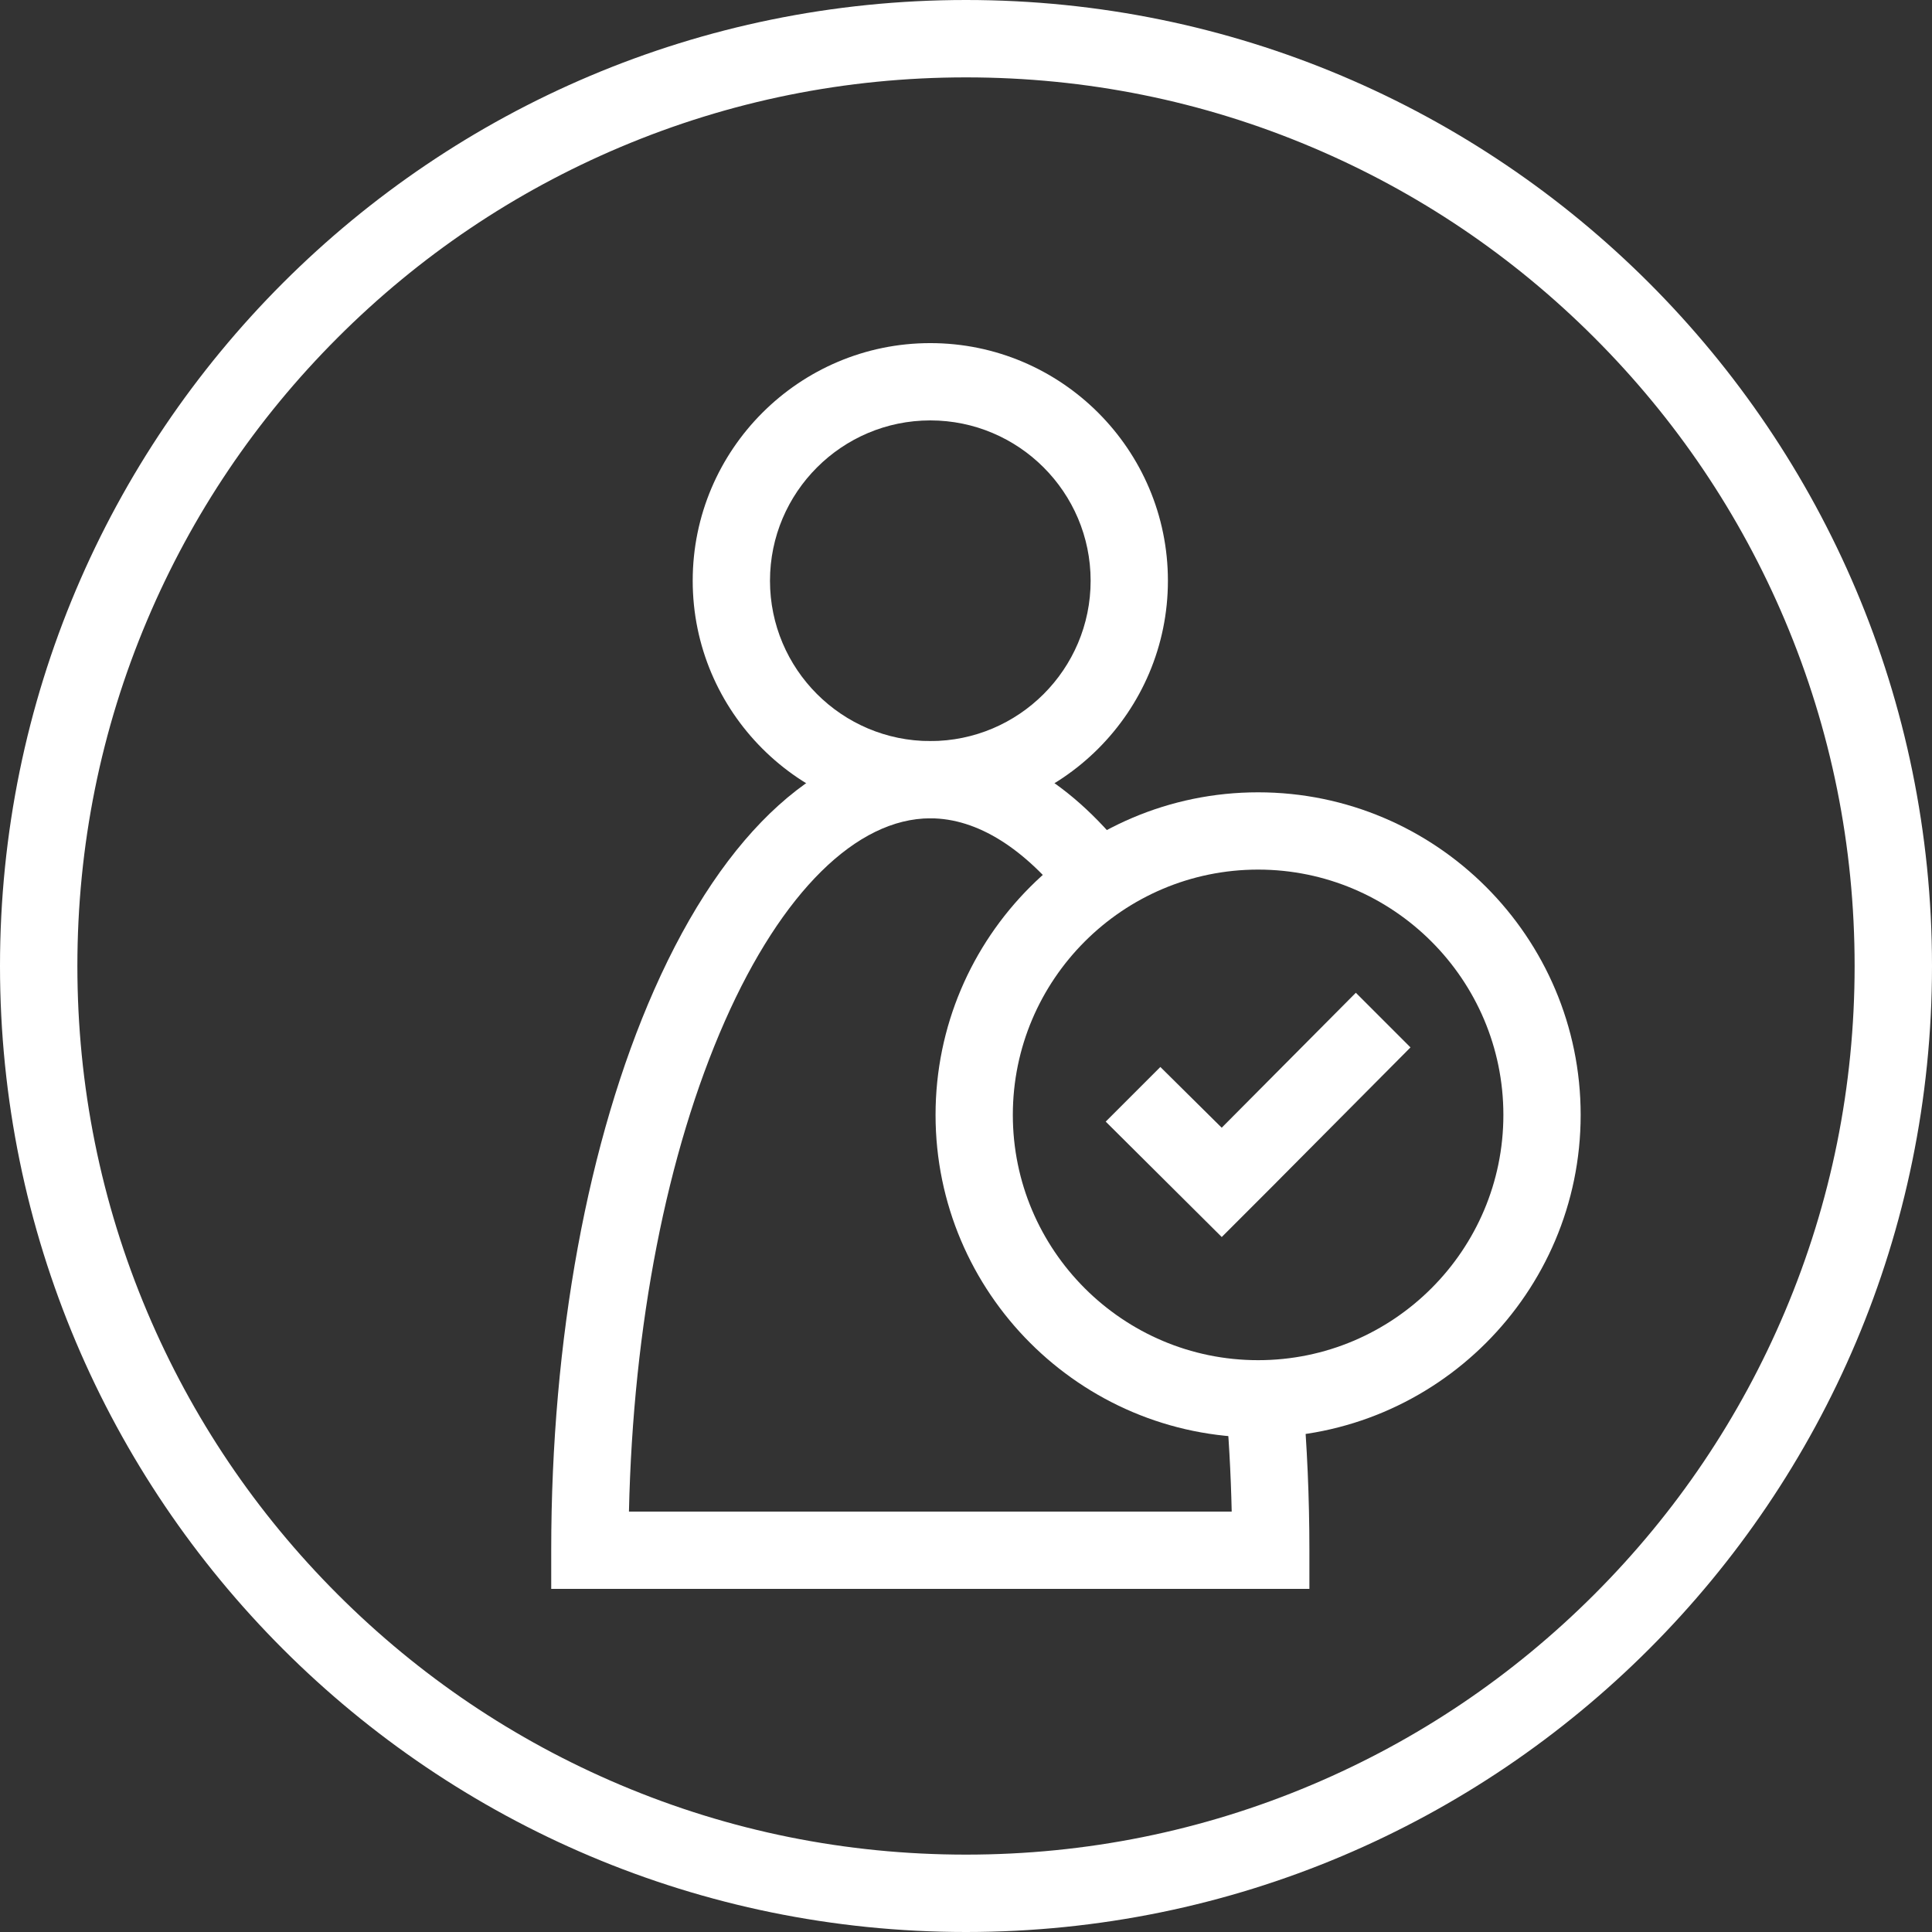 <svg width="116" height="116" viewBox="0 0 116 116" fill="none" xmlns="http://www.w3.org/2000/svg">
<rect x="0" y="0" width="116" height="116" fill="#333333" stroke="none"/>
<path fill-rule="evenodd" clip-rule="evenodd" d="M58 0C25.968 0 0 25.968 0 58C0 90.031 25.968 116 58 116C90.031 116 116 90.033 116 58C116 25.967 90.033 0 58 0ZM58 4.646C65.206 4.646 72.193 6.055 78.766 8.837C85.119 11.525 90.826 15.372 95.727 20.273C100.628 25.174 104.475 30.881 107.163 37.234C109.943 43.809 111.354 50.796 111.354 58C111.354 65.204 109.945 72.193 107.163 78.766C104.475 85.119 100.628 90.826 95.727 95.727C90.826 100.628 85.119 104.475 78.766 107.163C72.191 109.943 65.204 111.354 58 111.354C50.796 111.354 43.807 109.945 37.234 107.163C30.881 104.475 25.174 100.628 20.273 95.727C15.372 90.826 11.525 85.119 8.837 78.766C6.057 72.191 4.646 65.204 4.646 58C4.646 50.796 6.055 43.807 8.837 37.234C11.525 30.881 15.372 25.174 20.273 20.273C25.174 15.372 30.881 11.525 37.234 8.837C43.809 6.057 50.796 4.646 58 4.646Z" fill="white"/>
<path fill-rule="evenodd" clip-rule="evenodd" d="M55.857 25.242C50.55 25.242 46.231 29.56 46.231 34.869C46.231 40.178 50.548 44.495 55.857 44.495C61.166 44.495 65.483 40.178 65.483 34.869C65.483 29.56 61.166 25.242 55.857 25.242ZM55.857 49.133C47.99 49.133 41.591 42.733 41.591 34.867C41.591 27 47.99 20.601 55.857 20.601C63.724 20.601 70.123 27 70.123 34.867C70.123 42.733 63.724 49.133 55.857 49.133Z" fill="white"/>
<path fill-rule="evenodd" clip-rule="evenodd" d="M75.538 83.987C74.871 83.987 74.214 83.948 73.566 83.873C73.771 86.123 73.901 88.424 73.953 90.759H37.763C38.01 79.592 40.034 69.207 43.526 61.301C46.942 53.568 51.437 49.133 55.857 49.133C58.683 49.133 61.539 50.948 64.126 54.277C65.276 53.239 66.569 52.358 67.973 51.661C64.425 46.989 60.271 44.493 55.857 44.493C49.423 44.493 43.536 49.796 39.28 59.426C35.292 68.453 33.096 80.404 33.096 93.079V95.399H78.618V93.079C78.618 89.922 78.481 86.811 78.216 83.778C77.344 83.915 76.449 83.989 75.538 83.989" fill="white"/>
<path fill-rule="evenodd" clip-rule="evenodd" d="M75.538 52.212C67.418 52.212 60.812 58.819 60.812 66.941C60.812 75.063 67.418 81.667 75.538 81.667C83.658 81.667 90.265 75.061 90.265 66.941C90.265 58.821 83.658 52.212 75.538 52.212ZM75.538 86.307C64.859 86.307 56.172 77.618 56.172 66.941C56.172 56.263 64.861 47.572 75.538 47.572C86.216 47.572 94.905 56.261 94.905 66.941C94.905 77.62 86.216 86.307 75.538 86.307Z" fill="white"/>
<path fill-rule="evenodd" clip-rule="evenodd" d="M84.687 62.888L81.406 59.607L73.353 67.71L69.669 64.062L66.388 67.343L73.355 74.272L76.636 70.991H76.634L84.687 62.888Z" fill="white"/>
</svg>
